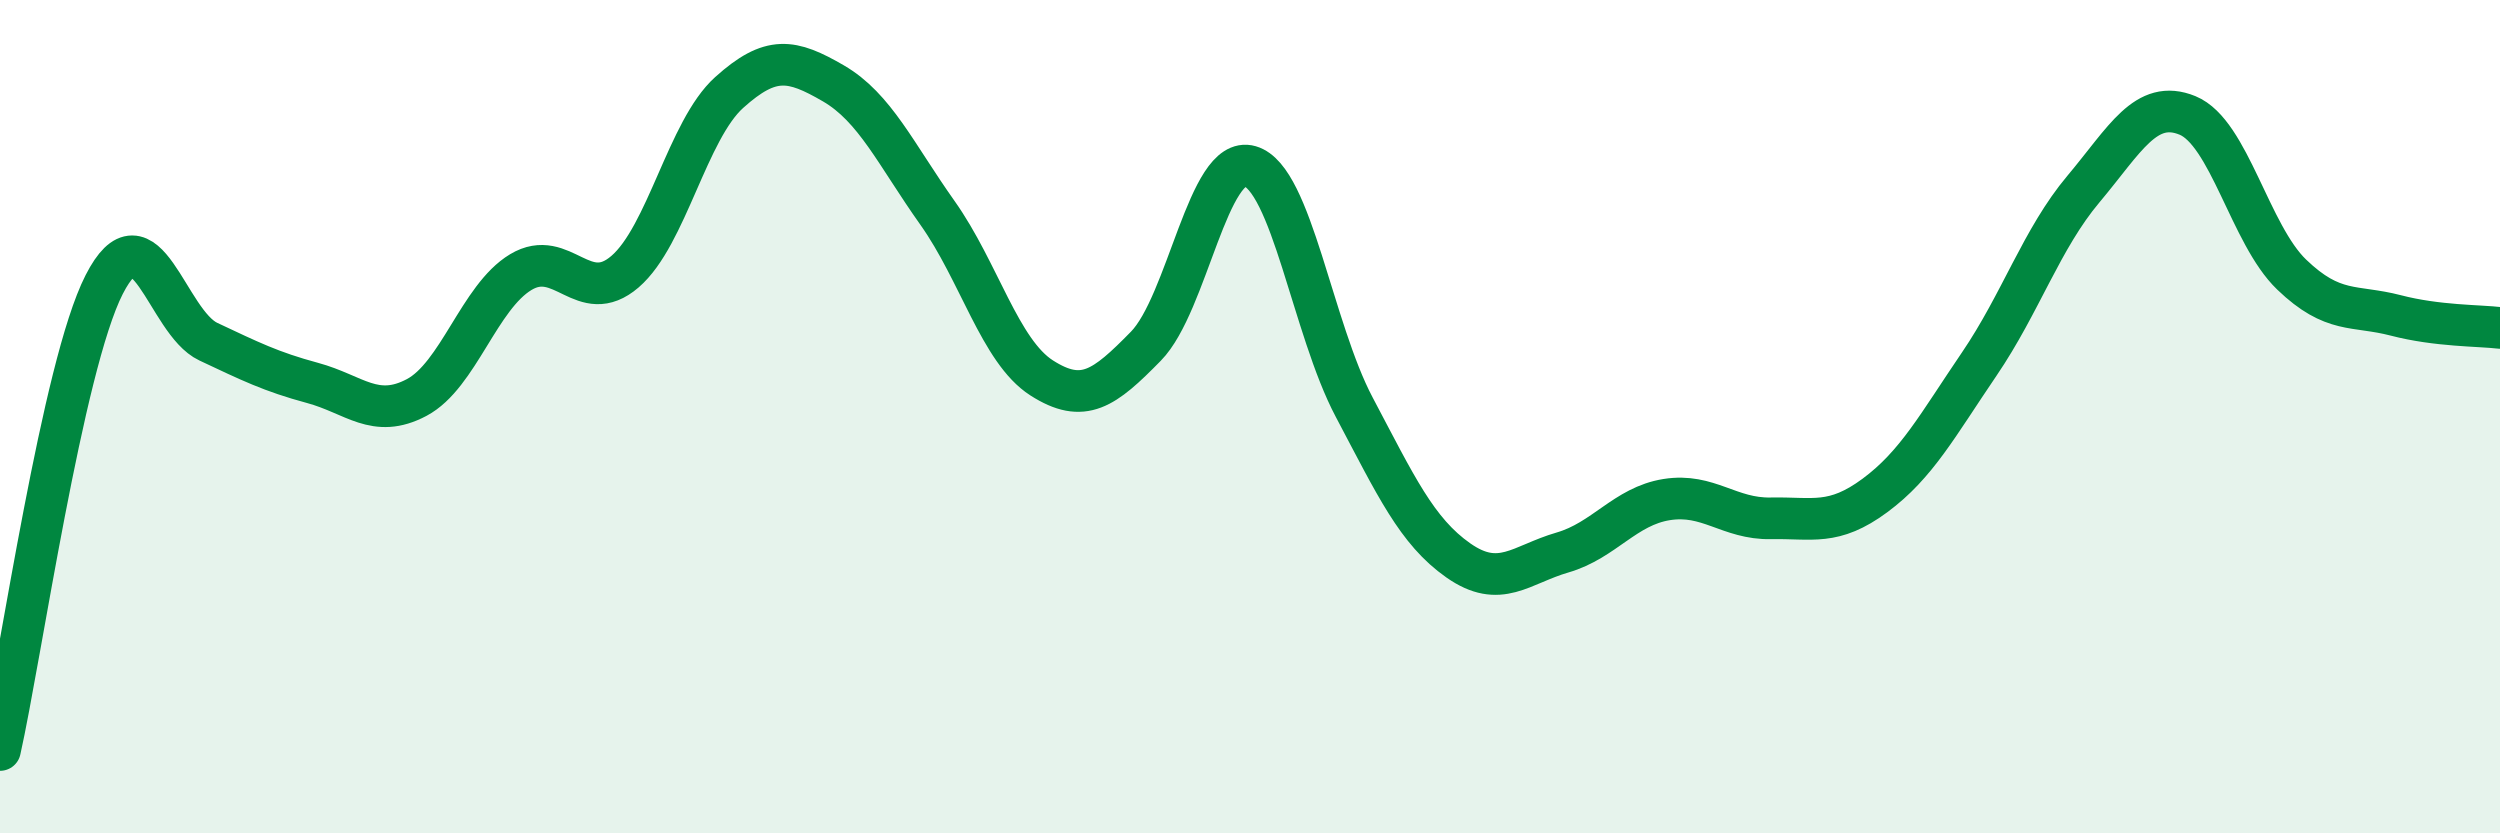 
    <svg width="60" height="20" viewBox="0 0 60 20" xmlns="http://www.w3.org/2000/svg">
      <path
        d="M 0,18 C 0.5,15.77 1.5,8.79 2.5,6.83 C 3.5,4.87 4,7.73 5,8.2 C 6,8.67 6.5,8.92 7.5,9.19 C 8.5,9.46 9,10.07 10,9.54 C 11,9.01 11.5,7.13 12.5,6.53 C 13.5,5.93 14,7.38 15,6.52 C 16,5.66 16.5,3.12 17.5,2.22 C 18.5,1.32 19,1.42 20,2 C 21,2.58 21.5,3.7 22.5,5.11 C 23.5,6.52 24,8.43 25,9.07 C 26,9.71 26.5,9.33 27.5,8.31 C 28.5,7.29 29,3.7 30,3.99 C 31,4.28 31.5,7.88 32.5,9.77 C 33.5,11.66 34,12.75 35,13.45 C 36,14.15 36.5,13.55 37.5,13.26 C 38.5,12.97 39,12.15 40,11.99 C 41,11.83 41.5,12.46 42.5,12.44 C 43.5,12.42 44,12.63 45,11.89 C 46,11.15 46.5,10.21 47.5,8.74 C 48.5,7.27 49,5.73 50,4.54 C 51,3.35 51.5,2.36 52.5,2.77 C 53.5,3.18 54,5.63 55,6.59 C 56,7.55 56.5,7.31 57.5,7.57 C 58.5,7.83 59.5,7.81 60,7.87L60 20L0 20Z"
        fill="#008740"
        opacity="0.1"
        stroke-linecap="round"
        stroke-linejoin="round"
      />
      <path
        d="M 0,18 C 0.5,15.77 1.5,8.79 2.5,6.83 C 3.5,4.87 4,7.73 5,8.2 C 6,8.67 6.5,8.92 7.5,9.19 C 8.5,9.46 9,10.07 10,9.54 C 11,9.01 11.5,7.13 12.5,6.53 C 13.5,5.93 14,7.38 15,6.52 C 16,5.66 16.5,3.12 17.5,2.22 C 18.5,1.32 19,1.42 20,2 C 21,2.58 21.5,3.7 22.5,5.11 C 23.5,6.52 24,8.43 25,9.07 C 26,9.71 26.5,9.33 27.5,8.31 C 28.5,7.29 29,3.7 30,3.99 C 31,4.28 31.5,7.88 32.5,9.77 C 33.5,11.66 34,12.75 35,13.45 C 36,14.15 36.5,13.55 37.5,13.26 C 38.5,12.97 39,12.15 40,11.99 C 41,11.83 41.5,12.46 42.5,12.44 C 43.5,12.42 44,12.63 45,11.89 C 46,11.15 46.5,10.21 47.5,8.74 C 48.5,7.27 49,5.73 50,4.54 C 51,3.35 51.5,2.36 52.5,2.77 C 53.5,3.18 54,5.63 55,6.59 C 56,7.55 56.5,7.31 57.5,7.57 C 58.5,7.83 59.5,7.81 60,7.87"
        stroke="#008740"
        stroke-width="1"
        fill="none"
        stroke-linecap="round"
        stroke-linejoin="round"
      />
    </svg>
  